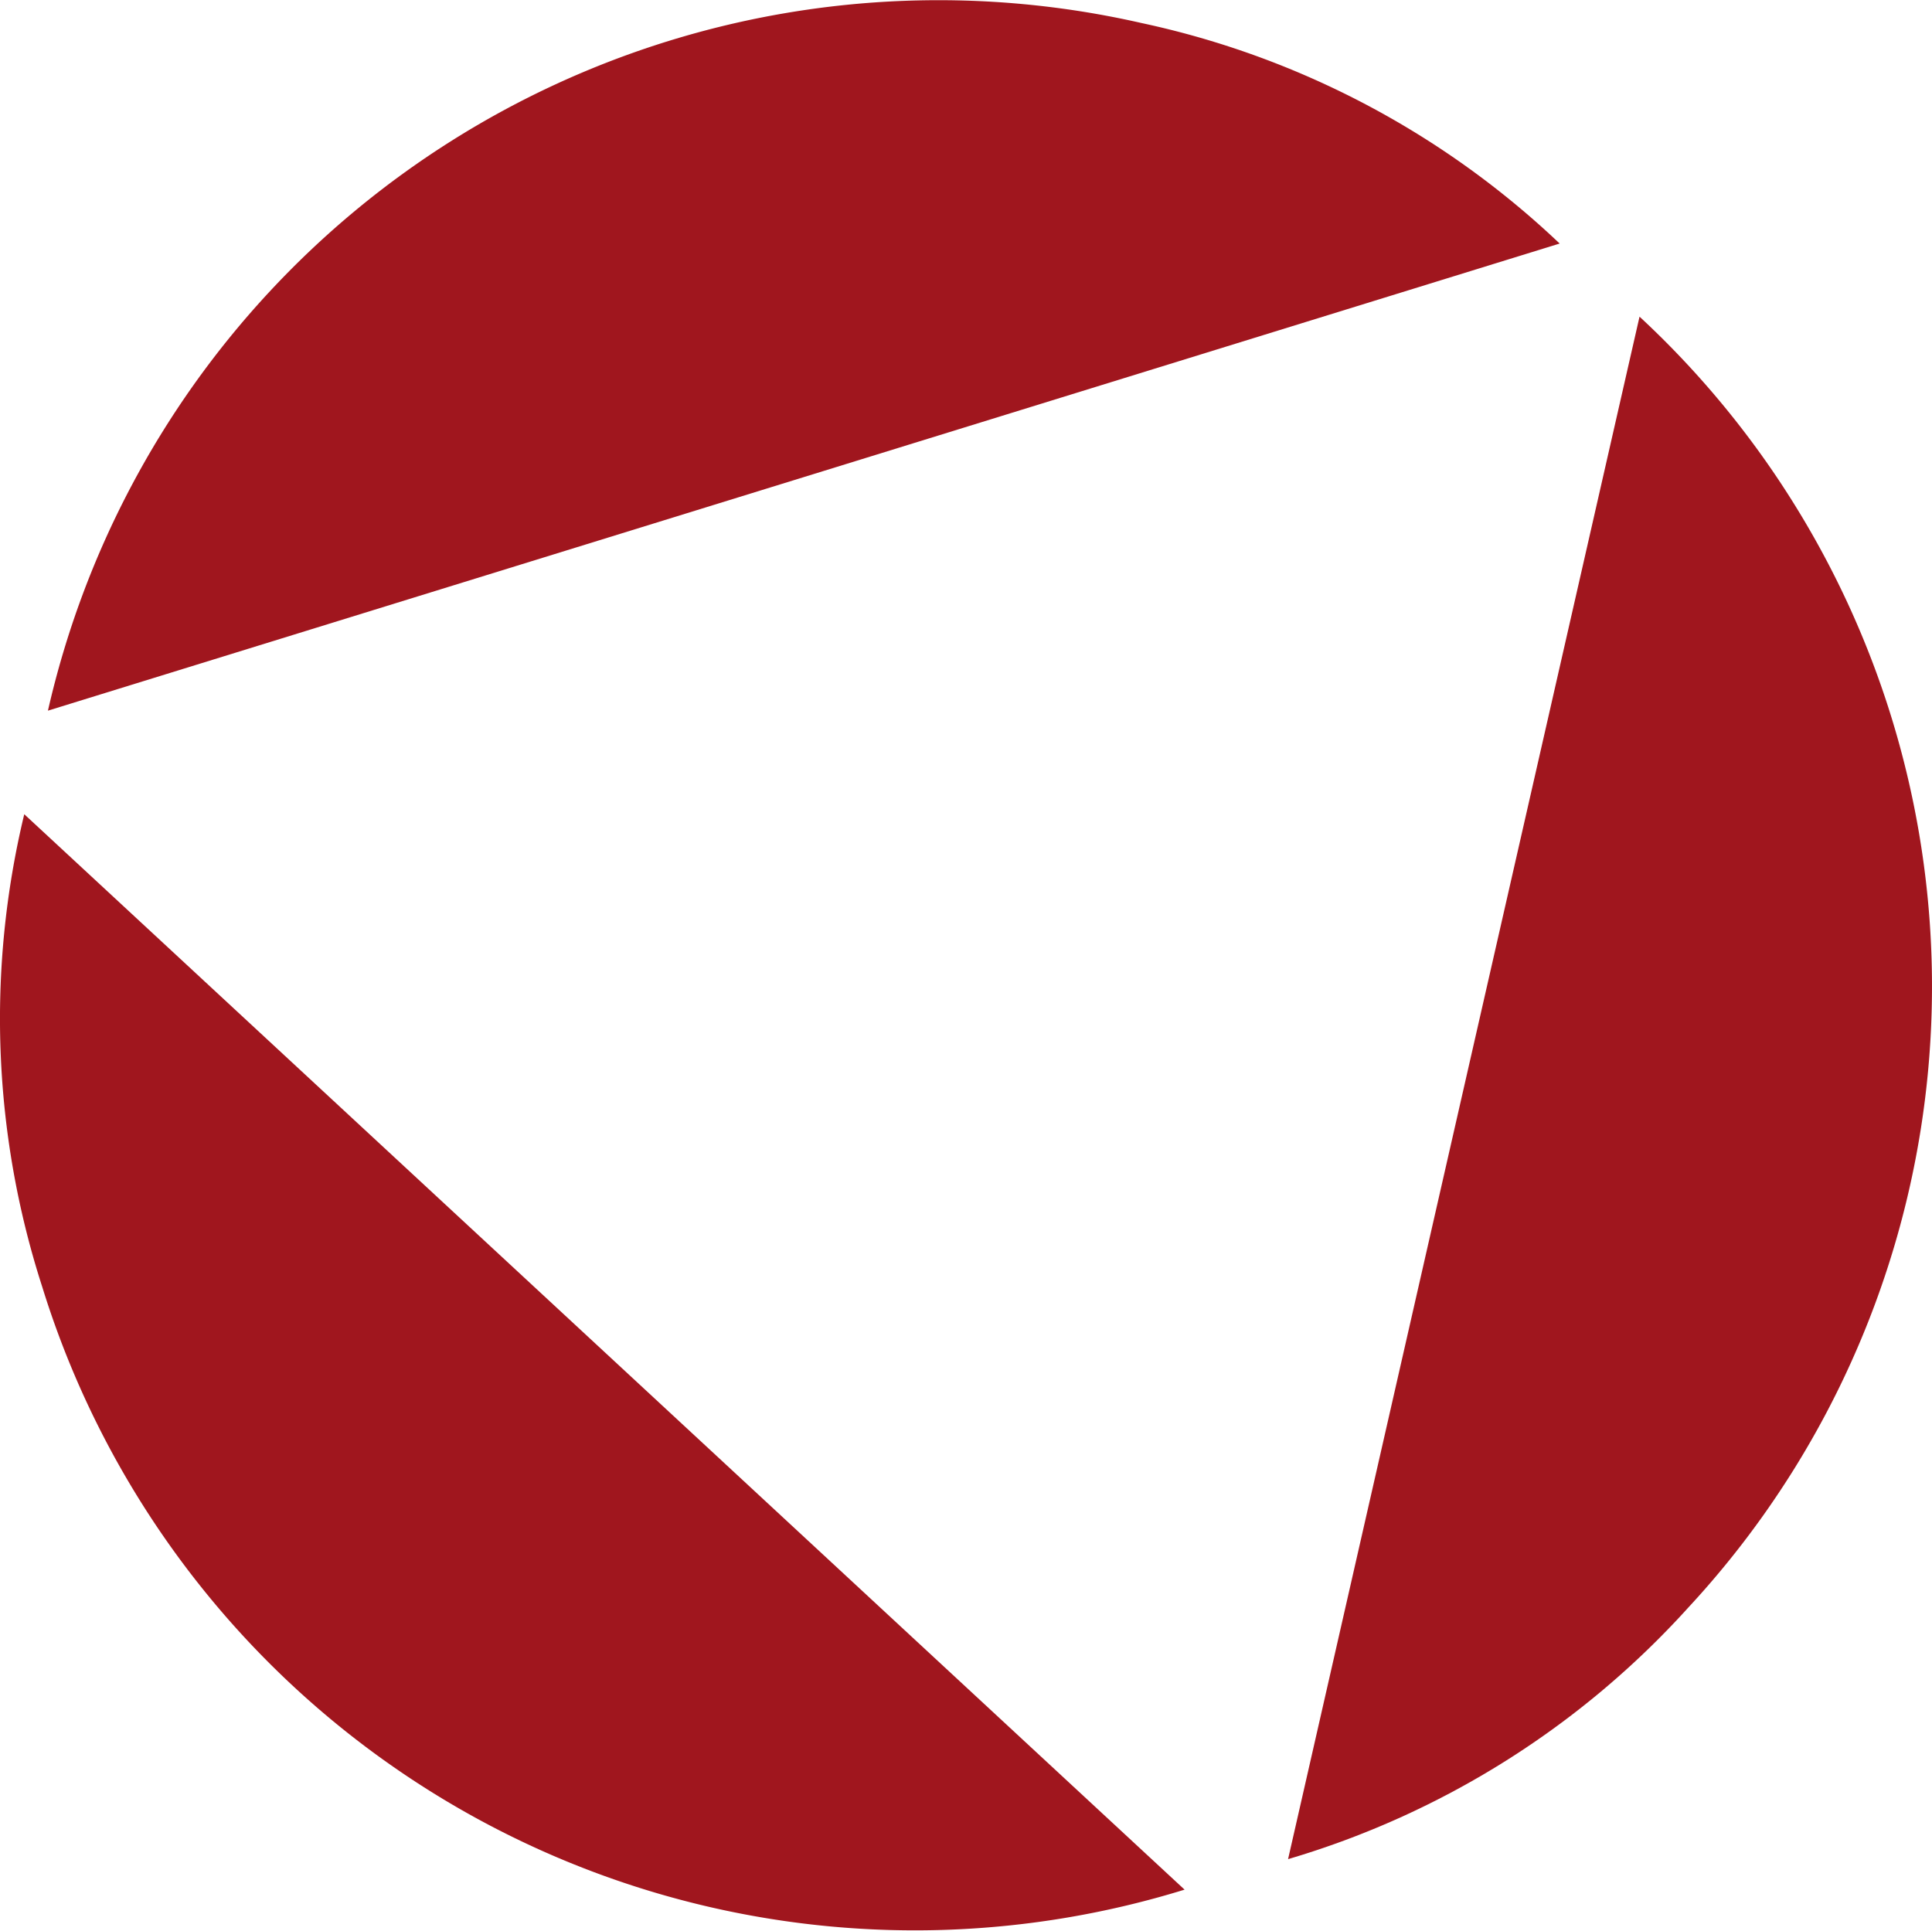 <?xml version="1.0" encoding="UTF-8"?>
<svg xmlns="http://www.w3.org/2000/svg" width="56.943" height="56.909" viewBox="0 0 56.943 56.909">
  <g id="Gruppe_3825" data-name="Gruppe 3825" transform="translate(-199.776 -537.781)">
    <path id="Pfad_4522" data-name="Pfad 4522" d="M668.514,613.649a26.922,26.922,0,0,1-33.671-17.774,25.729,25.729,0,0,1-.528-13.926Z" transform="translate(-433.824 -20.167)" fill="#a0161e"></path>
    <path id="Pfad_4523" data-name="Pfad 4523" d="M667.325,572.921a26.923,26.923,0,0,1,1.441,38.048,25.708,25.708,0,0,1-11.8,7.42Z" transform="translate(-419.226 -25.806)" fill="#a0161e"></path>
    <path id="Pfad_4524" data-name="Pfad 4524" d="M634.468,588.124A26.921,26.921,0,0,1,666.7,567.855a25.718,25.718,0,0,1,12.324,6.5Z" transform="translate(-433.279 -29.395)" fill="#a0161e"></path>
  </g>
</svg>
